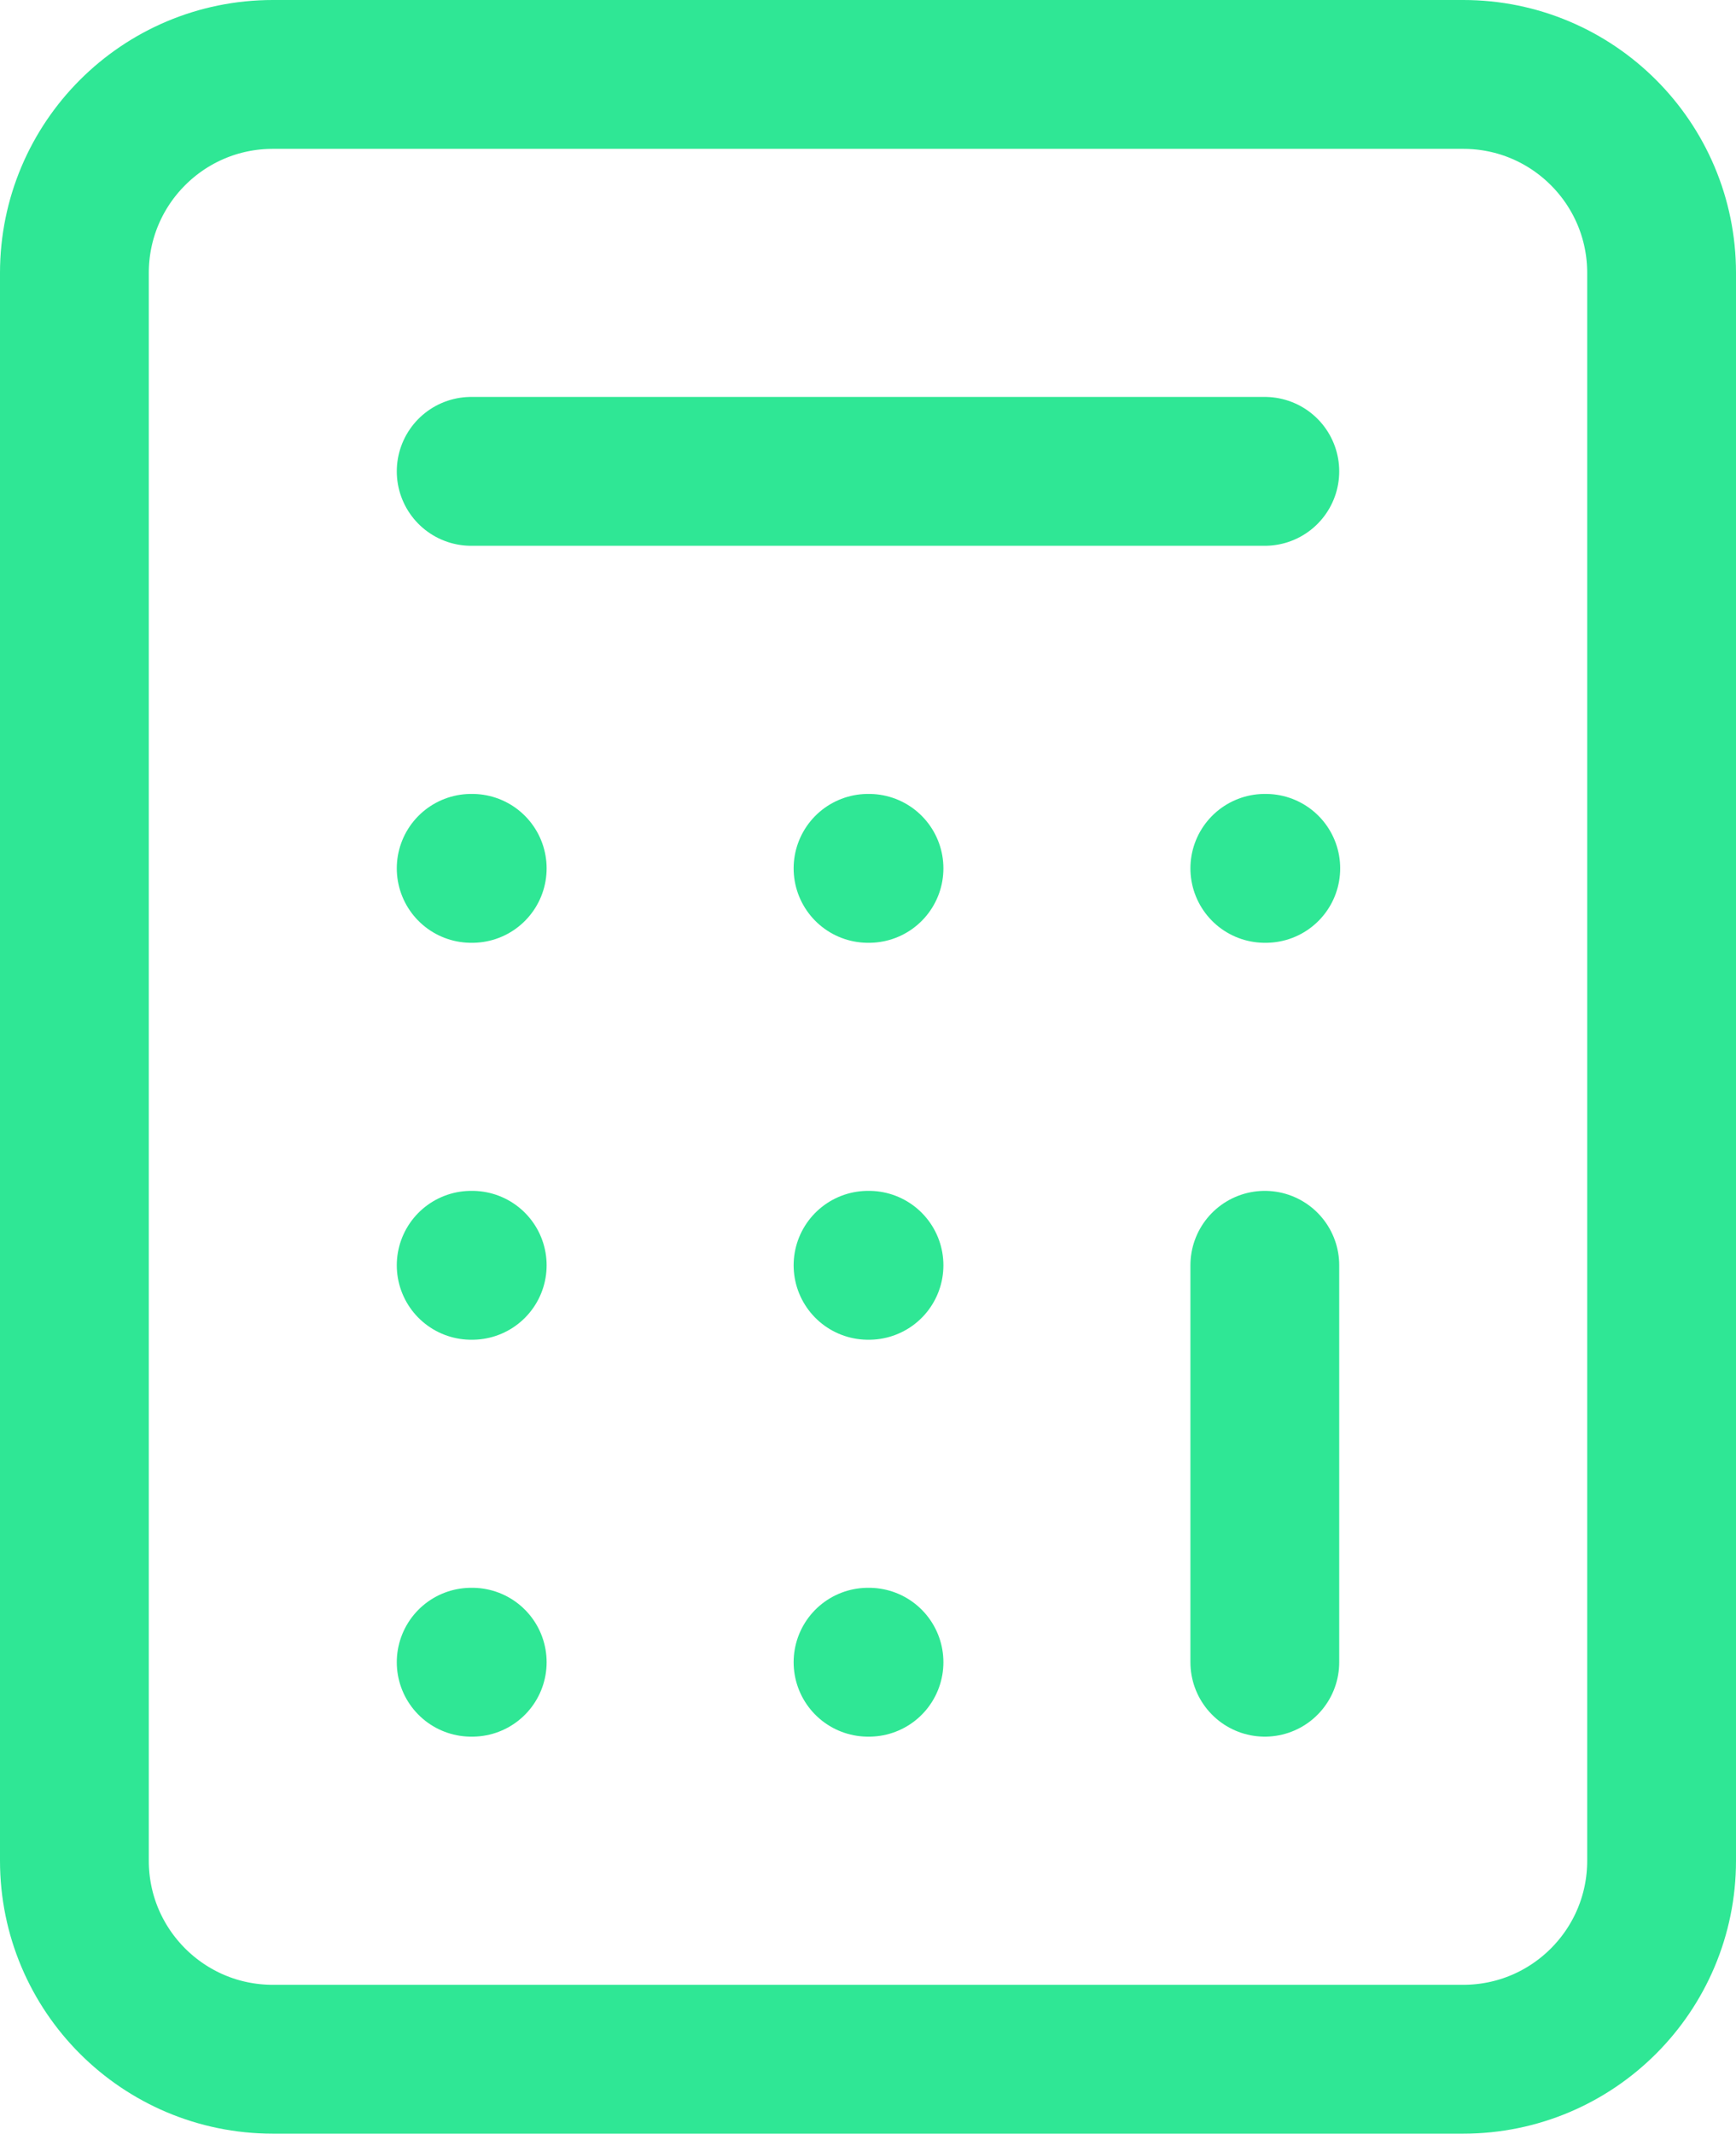 <?xml version="1.0" encoding="utf-8"?>
<svg xmlns="http://www.w3.org/2000/svg" fill="none" height="100%" overflow="visible" preserveAspectRatio="none" style="display: block;" viewBox="0 0 23.333 28.667" width="100%">
<path d="M6.333 6.333H17M17 17V22.333M17 11.667H17.013M11.667 11.667H11.68M6.333 11.667H6.347M11.667 17H11.68M6.333 17H6.347M11.667 22.333H11.68M6.333 22.333H6.347M3.667 1H19.667C21.139 1 22.333 2.194 22.333 3.667V25C22.333 26.473 21.139 27.667 19.667 27.667H3.667C2.194 27.667 1 26.473 1 25V3.667C1 2.194 2.194 1 3.667 1Z" id="Vector" stroke="#2FE795" stroke-linecap="round" stroke-linejoin="round" stroke-width="2"/>
</svg>